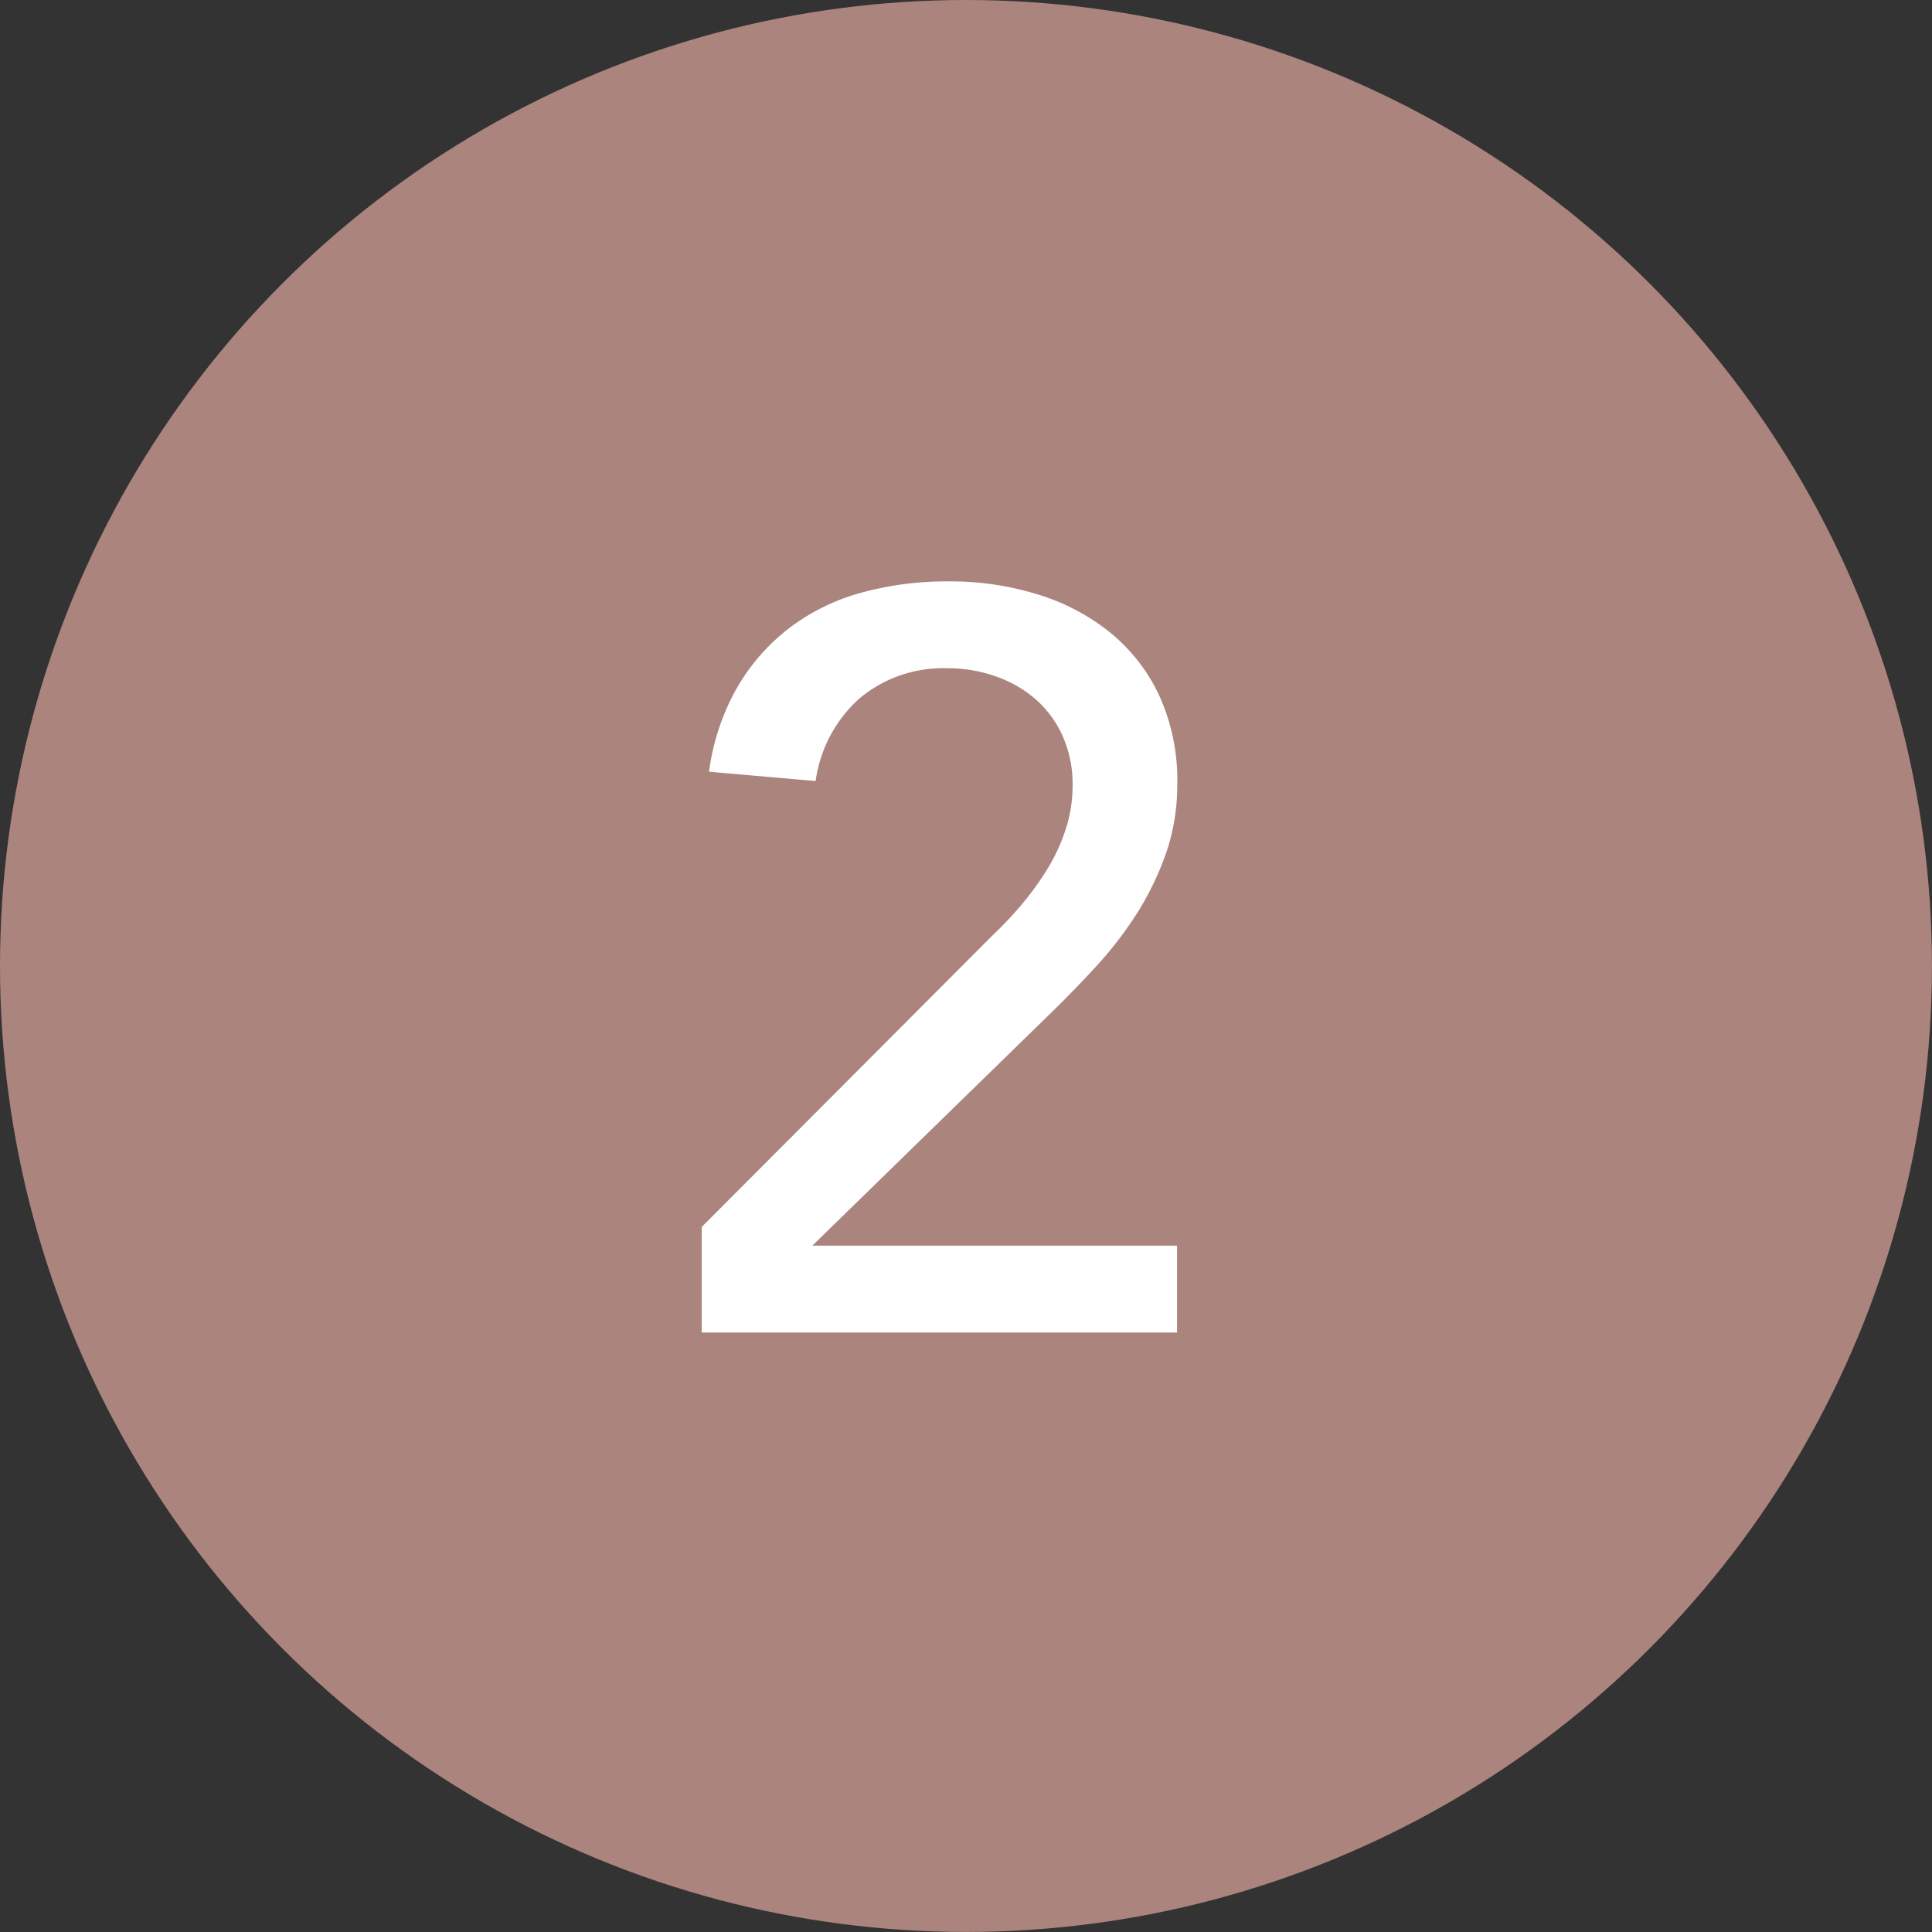 <svg xmlns="http://www.w3.org/2000/svg" width="37.345" height="37.345" viewBox="0 0 37.345 37.345"><rect x="0" y="0" width="37.345" height="37.345" fill="#333333" stroke="none"/><g data-name="レイヤー 2"><circle cx="18.672" cy="18.672" r="18.672" fill="#ac847e"/><path d="M13.564 23.717l5.624-5.639a7.156 7.156 0 00.575-.611 5.659 5.659 0 00.495-.69 3.549 3.549 0 00.346-.76 2.718 2.718 0 00.129-.84 2.256 2.256 0 00-.188-.939 2.057 2.057 0 00-.515-.711 2.334 2.334 0 00-.772-.449 2.757 2.757 0 00-.941-.161 2.519 2.519 0 00-1.7.58 2.623 2.623 0 00-.851 1.6l-2.06-.18a4.442 4.442 0 01.544-1.629 3.917 3.917 0 011.011-1.151 4.083 4.083 0 011.385-.68 6.265 6.265 0 011.694-.219 5.718 5.718 0 011.713.25 4.169 4.169 0 011.406.739 3.444 3.444 0 01.95 1.221 3.931 3.931 0 01.347 1.71 4.044 4.044 0 01-.208 1.309A5.669 5.669 0 0122 17.618a7.25 7.25 0 01-.773 1.019q-.437.48-.911.941l-4.614 4.5h7.05v1.679h-9.188z" fill="#fff"/></g></svg>
